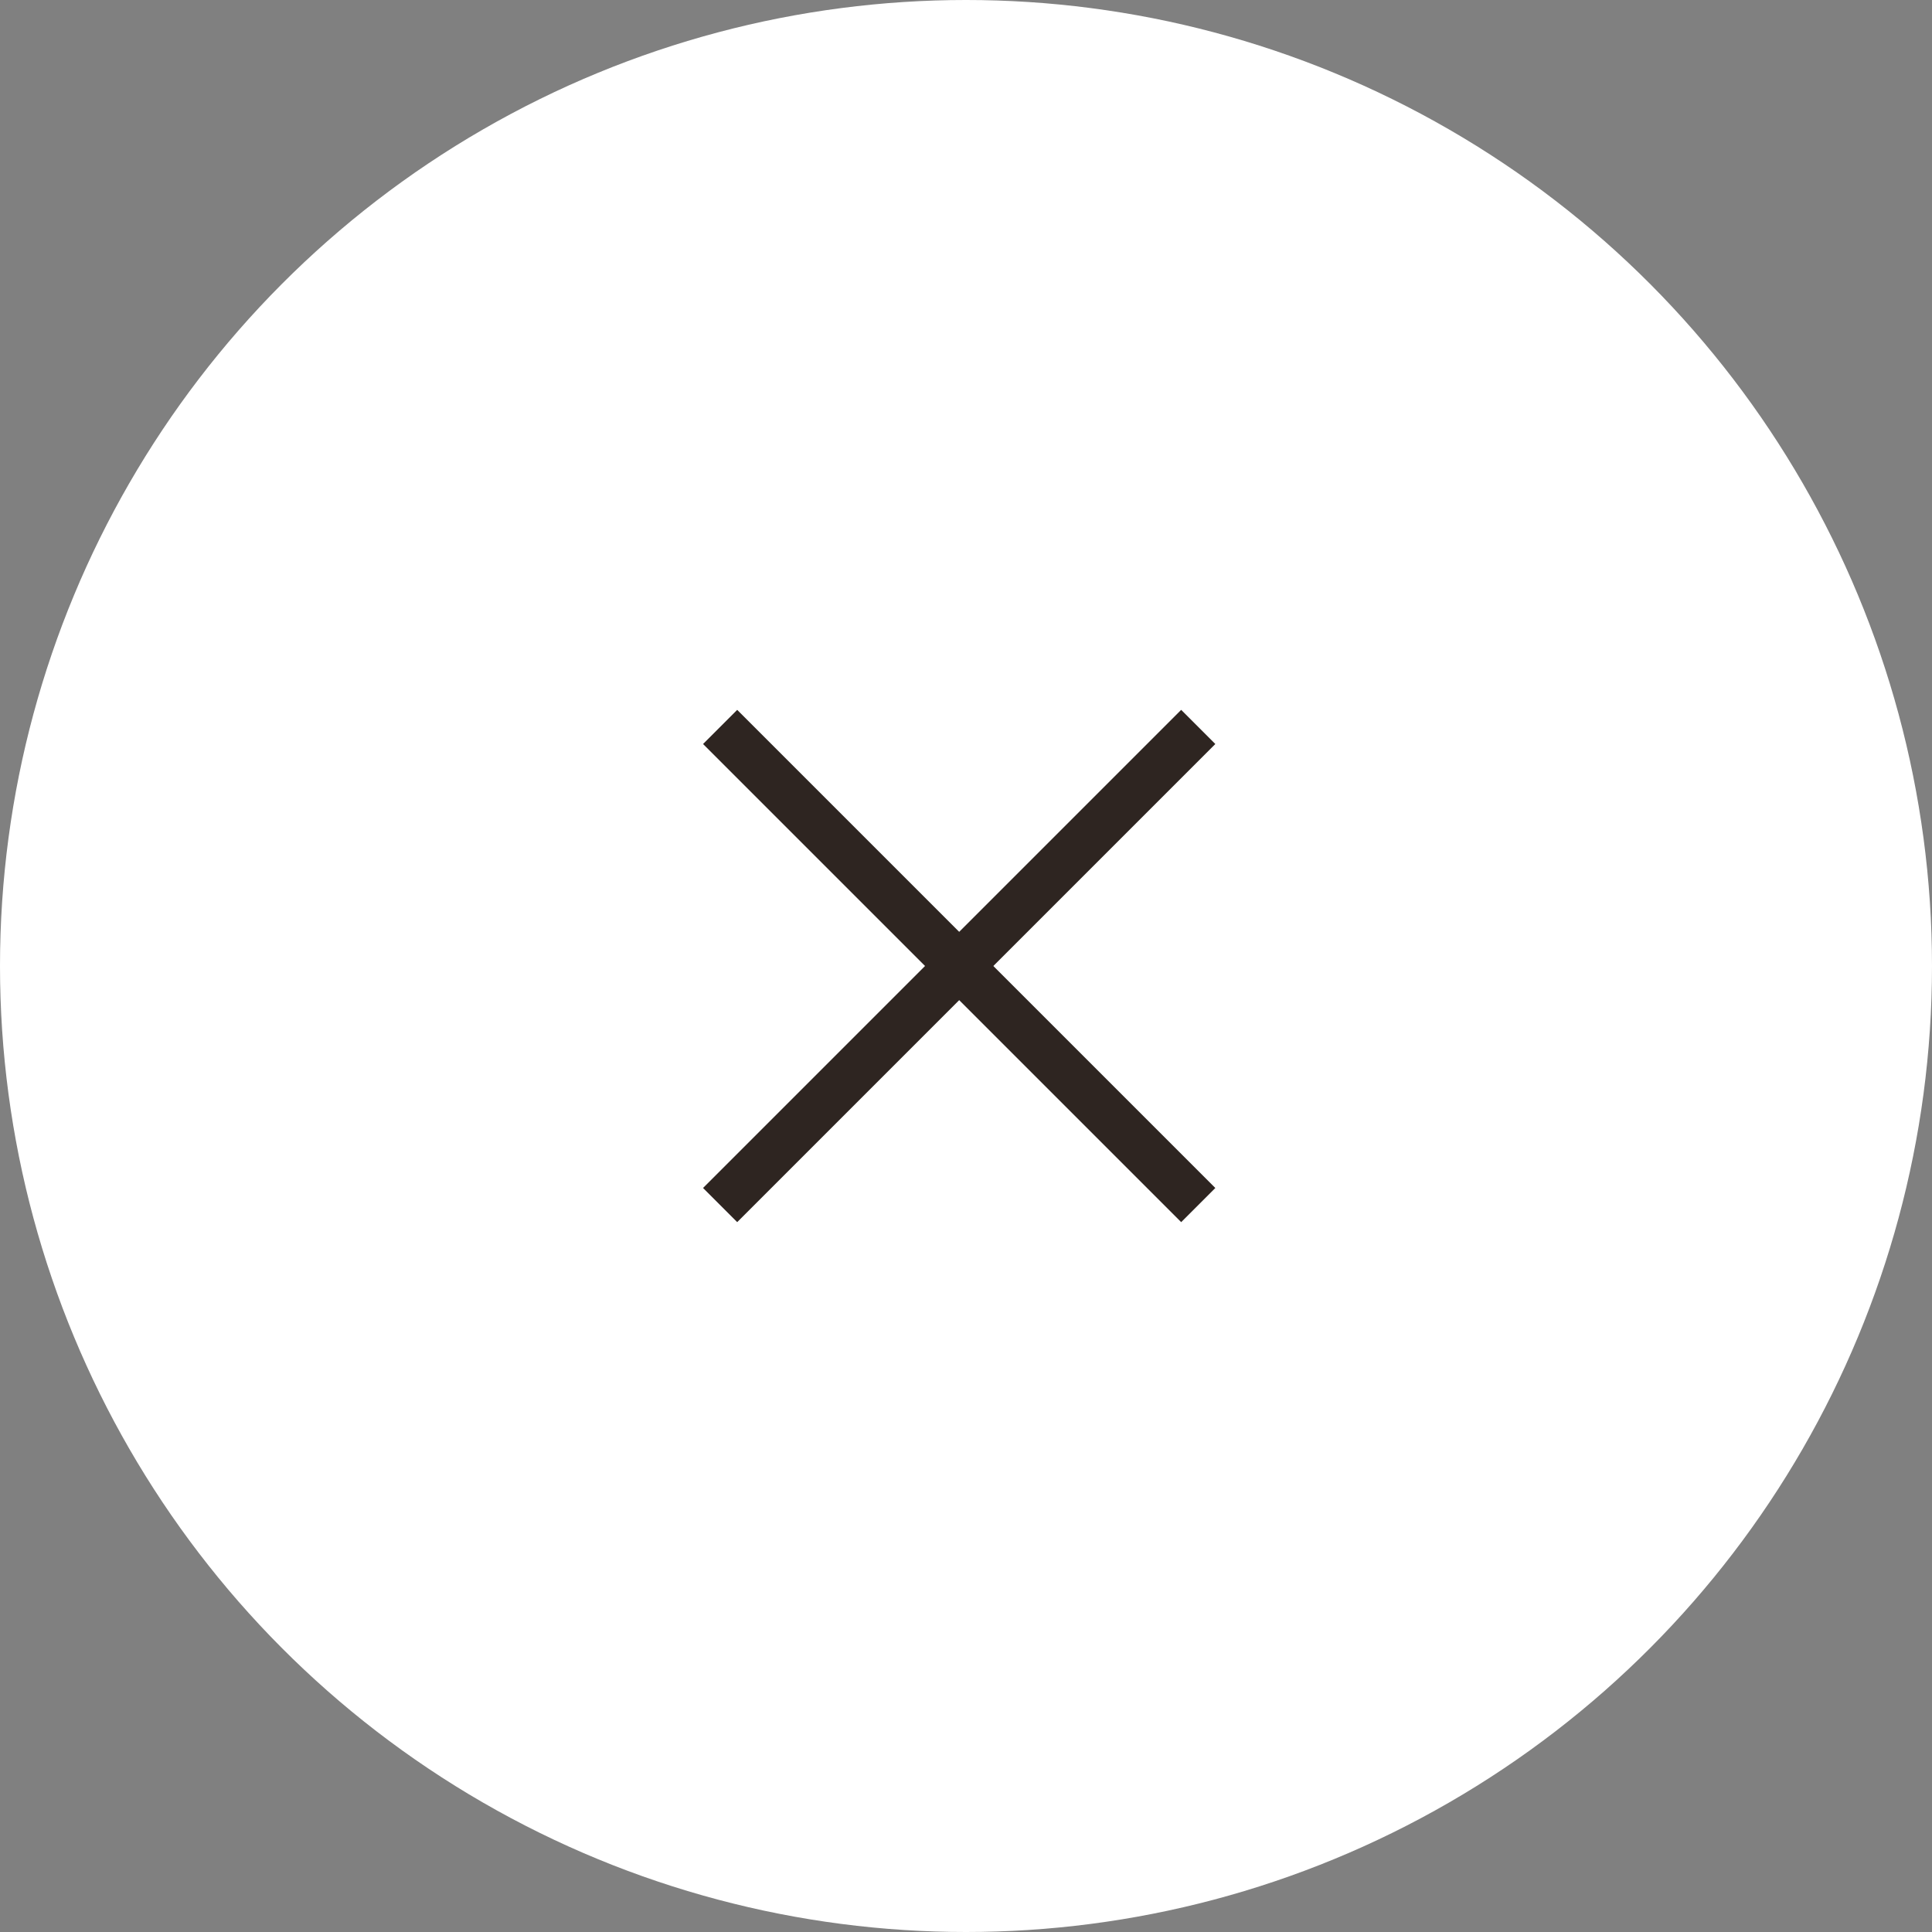 <?xml version="1.0" encoding="UTF-8"?> <svg xmlns="http://www.w3.org/2000/svg" width="40" height="40" viewBox="0 0 40 40" fill="none"><rect x="0" y="0" width="40" height="40" fill="#808080" stroke="none"/><circle cx="20" cy="20" r="20" fill="white"></circle><path fill-rule="evenodd" clip-rule="evenodd" d="M25.162 15.404L15.263 25.303L14.556 24.596L24.455 14.697L25.162 15.404Z" fill="#2E2521"></path><path fill-rule="evenodd" clip-rule="evenodd" d="M15.263 14.697L25.162 24.596L24.455 25.303L14.556 15.404L15.263 14.697Z" fill="#2E2521"></path></svg> 